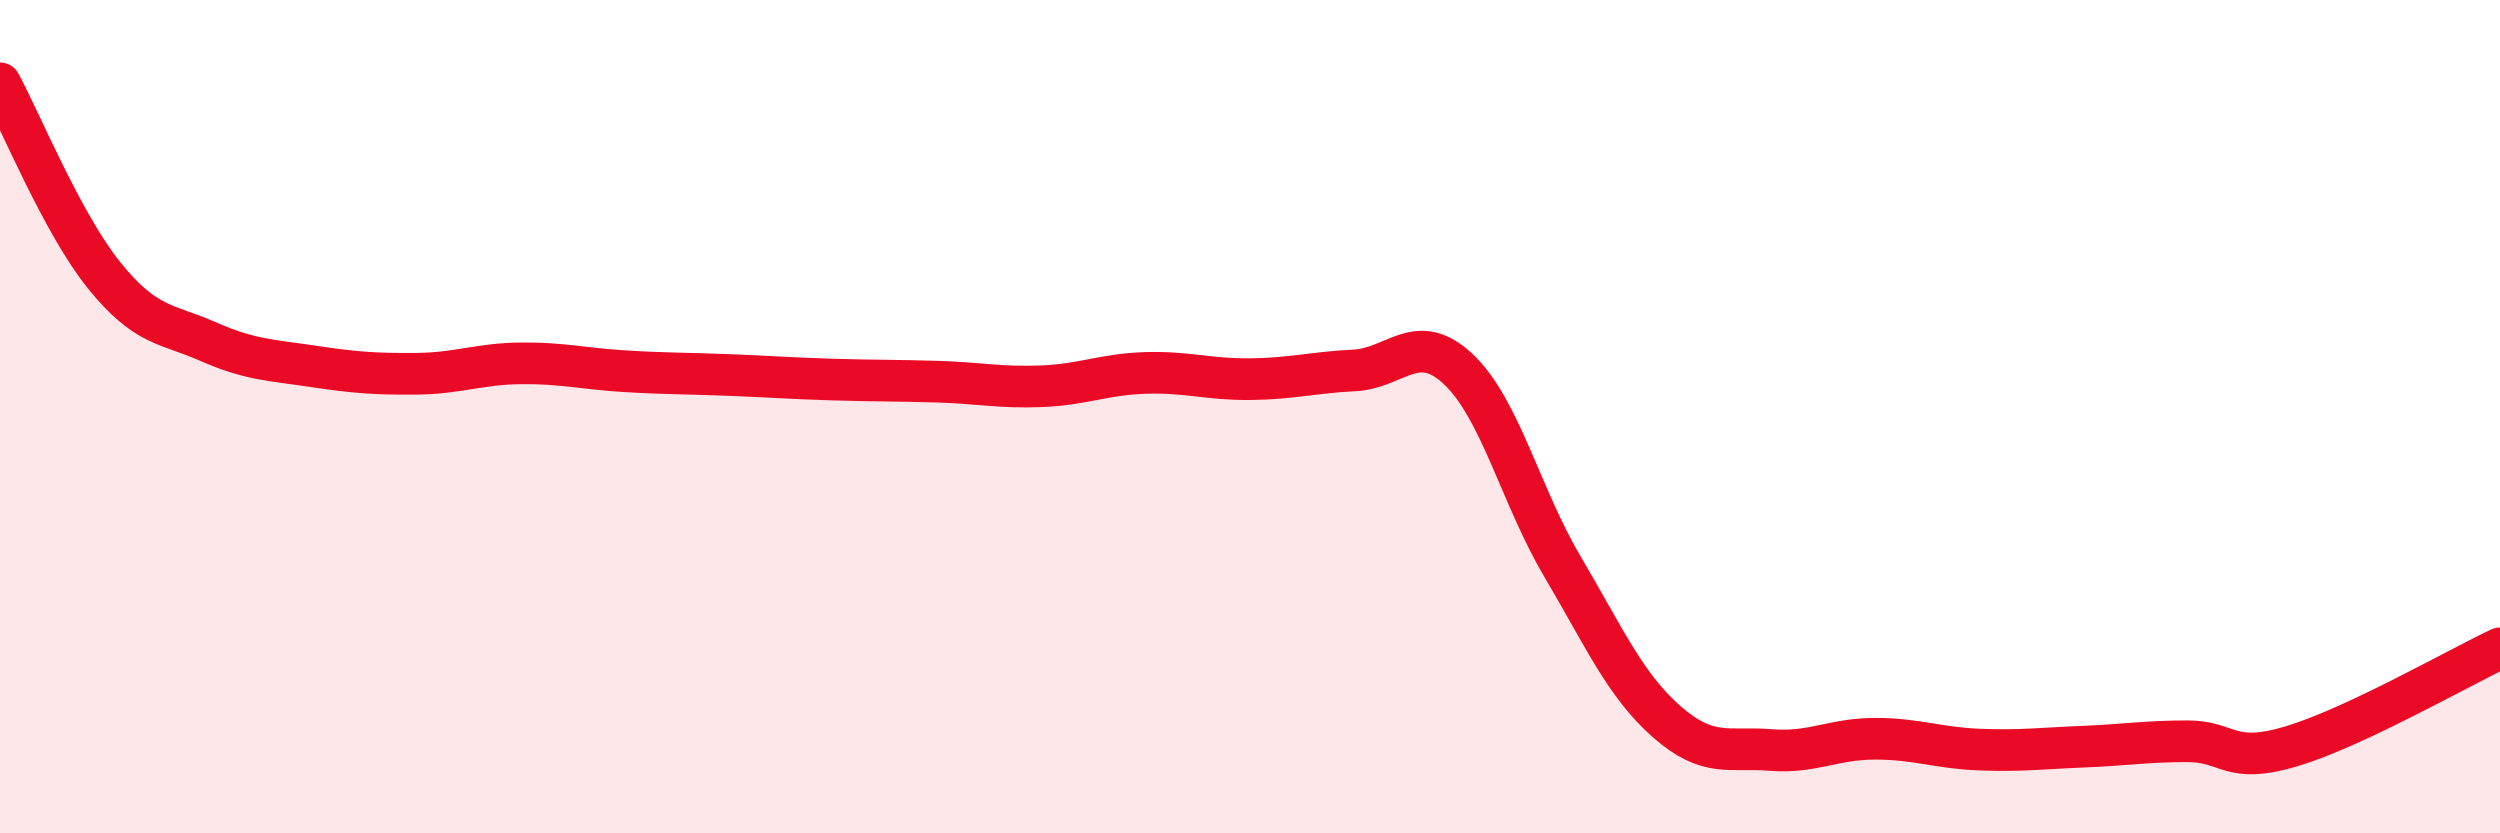 
    <svg width="60" height="20" viewBox="0 0 60 20" xmlns="http://www.w3.org/2000/svg">
      <path
        d="M 0,2 C 0.5,2.92 1.5,5.37 2.5,6.61 C 3.5,7.85 4,7.76 5,8.2 C 6,8.64 6.5,8.64 7.5,8.79 C 8.5,8.94 9,8.98 10,8.97 C 11,8.96 11.5,8.73 12.5,8.72 C 13.5,8.71 14,8.85 15,8.91 C 16,8.97 16.5,8.96 17.5,9 C 18.5,9.04 19,9.08 20,9.11 C 21,9.14 21.5,9.13 22.5,9.16 C 23.5,9.19 24,9.31 25,9.27 C 26,9.23 26.5,8.98 27.5,8.95 C 28.5,8.92 29,9.11 30,9.1 C 31,9.09 31.5,8.94 32.5,8.89 C 33.5,8.84 34,7.92 35,8.86 C 36,9.8 36.5,11.91 37.5,13.6 C 38.5,15.29 39,16.44 40,17.32 C 41,18.2 41.5,17.92 42.5,18 C 43.5,18.08 44,17.73 45,17.73 C 46,17.73 46.5,17.95 47.5,17.99 C 48.5,18.03 49,17.96 50,17.92 C 51,17.88 51.5,17.79 52.5,17.79 C 53.5,17.79 53.5,18.36 55,17.91 C 56.5,17.46 59,16.03 60,15.56L60 20L0 20Z"
        fill="#EB0A25"
        opacity="0.1"
        stroke-linecap="round"
        stroke-linejoin="round"
      />
      <path
        d="M 0,2 C 0.5,2.92 1.5,5.37 2.5,6.61 C 3.5,7.85 4,7.76 5,8.2 C 6,8.64 6.5,8.64 7.5,8.79 C 8.5,8.94 9,8.98 10,8.97 C 11,8.96 11.5,8.73 12.5,8.72 C 13.5,8.71 14,8.85 15,8.91 C 16,8.97 16.5,8.96 17.5,9 C 18.5,9.04 19,9.08 20,9.11 C 21,9.14 21.5,9.13 22.5,9.16 C 23.5,9.19 24,9.31 25,9.27 C 26,9.23 26.5,8.98 27.5,8.95 C 28.5,8.92 29,9.11 30,9.1 C 31,9.09 31.5,8.94 32.5,8.89 C 33.5,8.84 34,7.92 35,8.86 C 36,9.8 36.5,11.91 37.5,13.6 C 38.5,15.29 39,16.44 40,17.32 C 41,18.2 41.5,17.92 42.5,18 C 43.5,18.08 44,17.73 45,17.73 C 46,17.73 46.5,17.95 47.5,17.99 C 48.5,18.03 49,17.96 50,17.92 C 51,17.88 51.5,17.79 52.5,17.79 C 53.5,17.79 53.5,18.36 55,17.91 C 56.5,17.46 59,16.03 60,15.56"
        stroke="#EB0A25"
        stroke-width="1"
        fill="none"
        stroke-linecap="round"
        stroke-linejoin="round"
      />
    </svg>
  